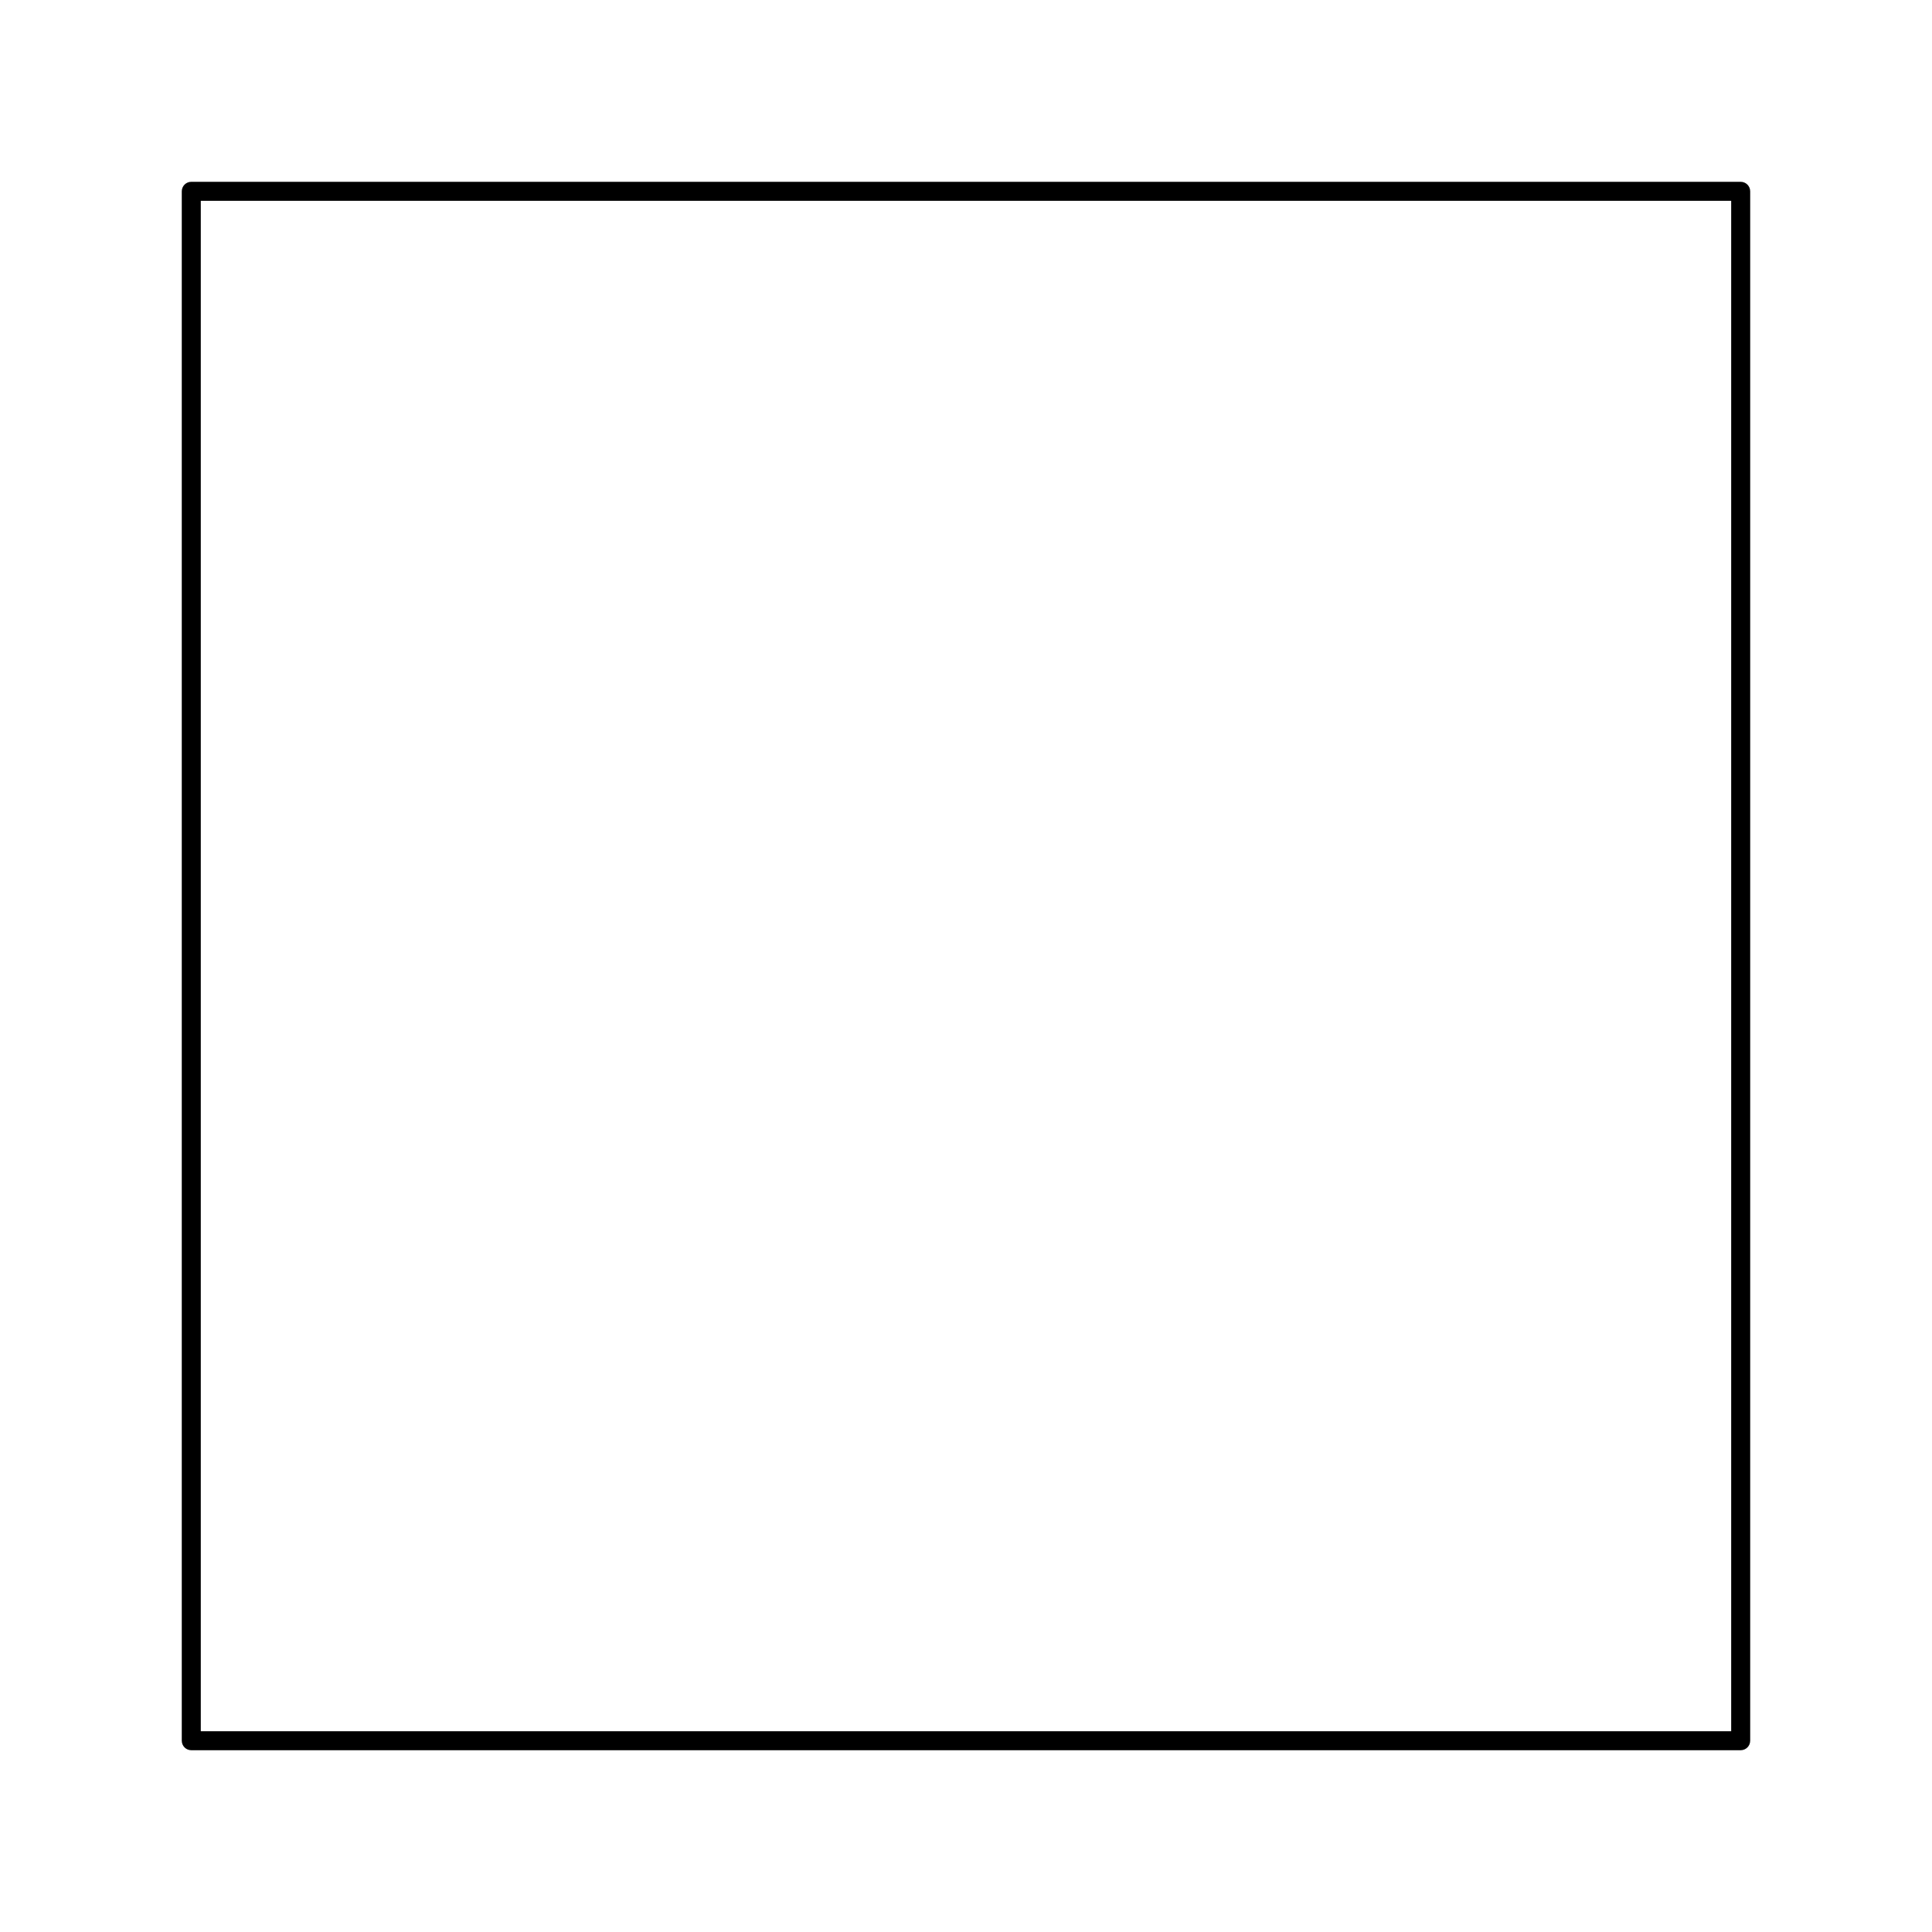 <?xml version="1.0" encoding="UTF-8"?>
<!-- Uploaded to: ICON Repo, www.svgrepo.com, Generator: ICON Repo Mixer Tools -->
<svg fill="#000000" width="800px" height="800px" version="1.1" viewBox="144 144 512 512" xmlns="http://www.w3.org/2000/svg">
 <path d="m605.3 192.18h-410.61c-1.391 0-2.519 1.129-2.519 2.519v410.61c0 1.391 1.129 2.519 2.519 2.519h410.61c1.391 0 2.519-1.129 2.519-2.519v-410.61c0-1.391-1.129-2.519-2.519-2.519zm-2.519 410.61h-405.57v-405.57h405.57z"/>
</svg>